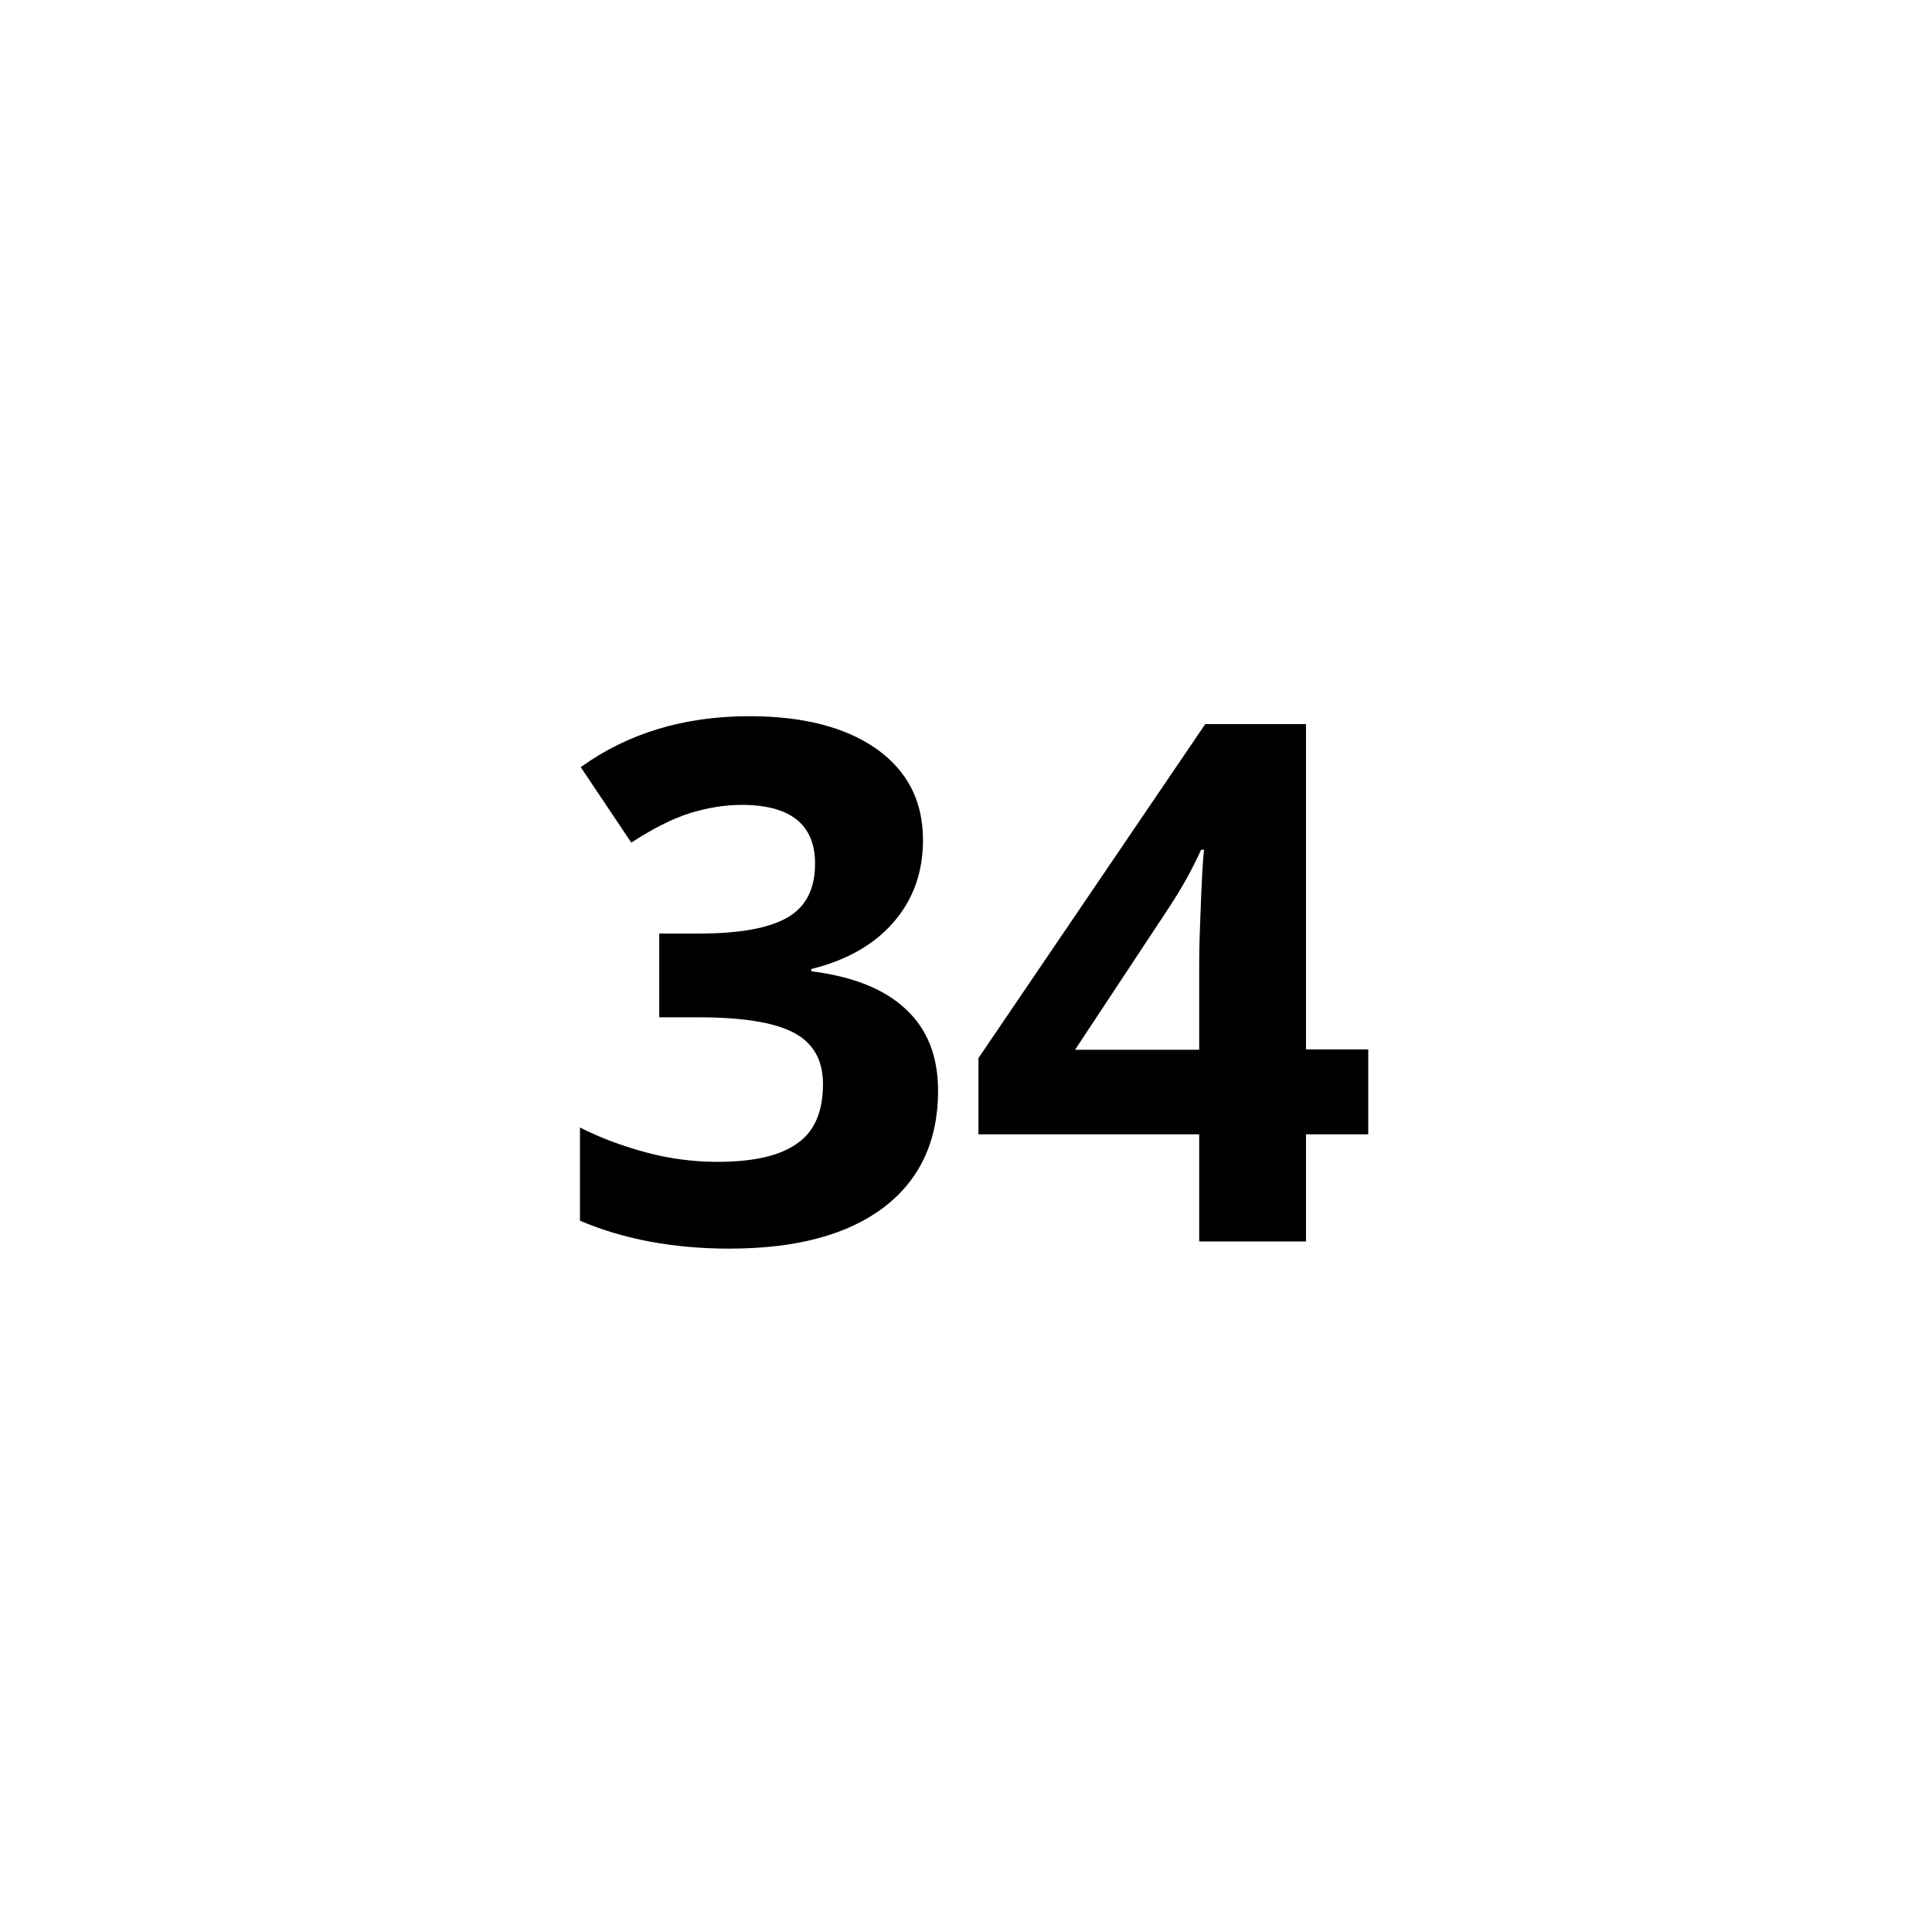 <?xml version="1.0" encoding="utf-8"?>
<!-- Generator: Adobe Illustrator 26.3.1, SVG Export Plug-In . SVG Version: 6.00 Build 0)  -->
<svg version="1.1" id="Livello_1" xmlns="http://www.w3.org/2000/svg" xmlns:xlink="http://www.w3.org/1999/xlink" x="0px" y="0px"
	 viewBox="0 0 512 512" style="enable-background:new 0 0 512 512;" xml:space="preserve">
<style type="text/css">
	.st0{enable-background:new    ;}
</style>
<g id="Livello_2_00000148627473449831130700000001847921755508394677_">
	<g id="Livello_1-2">
		<g class="st0">
			<path d="M244.6,222.6c0,8.6-2.6,15.8-7.8,21.8c-5.2,6-12.5,10.1-21.8,12.4v0.6c11.1,1.4,19.4,4.7,25.1,10.1
				c5.7,5.3,8.5,12.5,8.5,21.6c0,13.2-4.8,23.5-14.3,30.8c-9.6,7.3-23.2,11-41,11c-14.9,0-28.1-2.5-39.6-7.4v-24.7
				c5.3,2.7,11.2,4.9,17.5,6.6s12.7,2.5,18.9,2.5c9.6,0,16.6-1.6,21.2-4.9c4.6-3.2,6.8-8.5,6.8-15.7c0-6.4-2.6-11-7.9-13.7
				c-5.2-2.7-13.6-4-25.1-4h-10.4v-22.2h10.6c10.6,0,18.4-1.4,23.3-4.2c4.9-2.8,7.4-7.5,7.4-14.3c0-10.4-6.5-15.6-19.5-15.6
				c-4.5,0-9.1,0.8-13.7,2.2c-4.7,1.5-9.8,4.1-15.5,7.8l-13.4-20c12.5-9,27.4-13.5,44.7-13.5c14.2,0,25.4,2.9,33.6,8.6
				C240.5,204.3,244.6,212.3,244.6,222.6z"/>
			<path d="M362.6,300.6h-16.5V329h-28.3v-28.4h-58.5v-20.2l60.1-88.5h26.7v86.2h16.5V300.6z M317.8,278.1v-23.2
				c0-3.9,0.2-9.5,0.5-16.9c0.3-7.4,0.6-11.7,0.8-12.8h-0.8c-2.3,5.1-5.1,10.1-8.3,15l-25.1,38H317.8z"/>
		</g>
	</g>
</g>
</svg>
